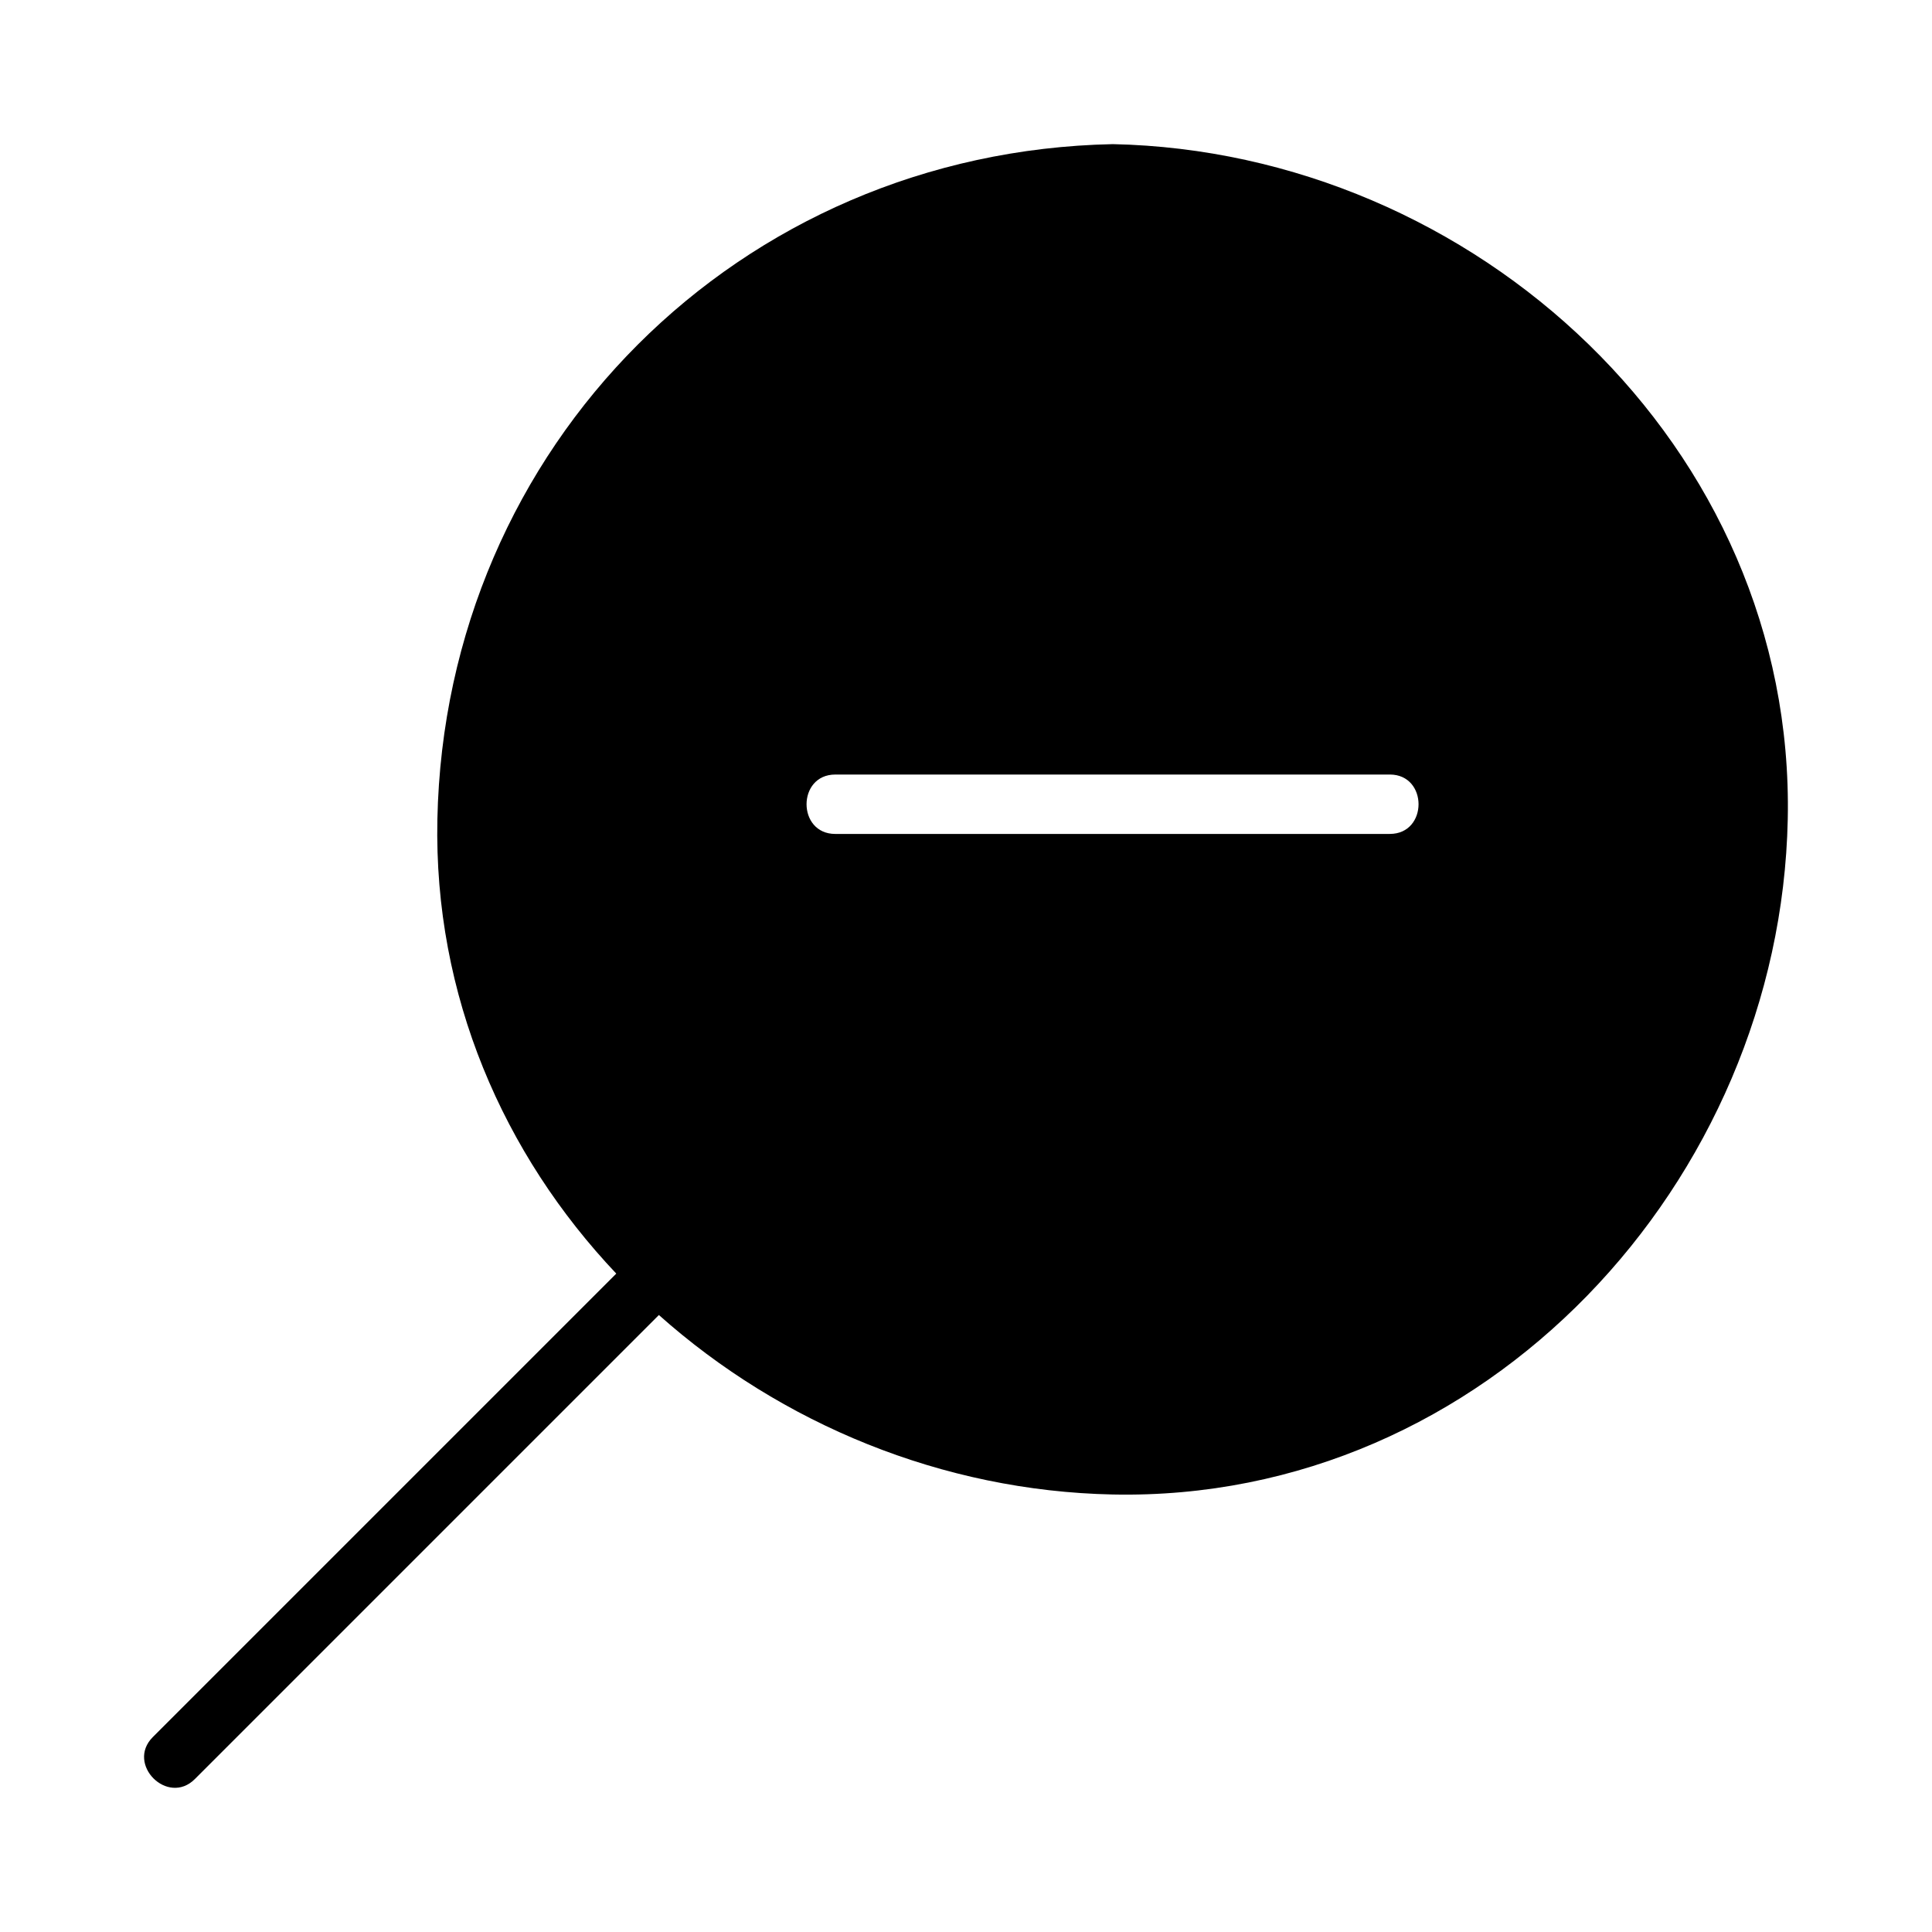 <?xml version="1.0" encoding="UTF-8"?>
<!-- Uploaded to: ICON Repo, www.svgrepo.com, Generator: ICON Repo Mixer Tools -->
<svg fill="#000000" width="800px" height="800px" version="1.1" viewBox="144 144 512 512" xmlns="http://www.w3.org/2000/svg">
 <path d="m438.84 182.2c-98.973 2.055-176.88 79.953-178.93 178.93-0.973 46.754 17.527 88.816 47.41 120.39-40.945 40.938-81.883 81.879-122.82 122.82-7.184 7.184 3.945 18.316 11.133 11.133 40.996-40.992 81.988-81.98 122.98-122.98 32.387 28.855 75.113 46.625 120.23 47.562 98.969 2.051 176.94-83.051 178.93-178.93 2.055-98.973-83.047-176.94-178.93-178.93zm73.473 182.8c-48.984 0.004-97.961 0.004-146.95 0.004-10.156 0-10.156-15.742 0-15.742 48.98-0.004 97.961-0.004 146.95-0.004 10.156 0 10.156 15.742 0 15.742z"/>
</svg>